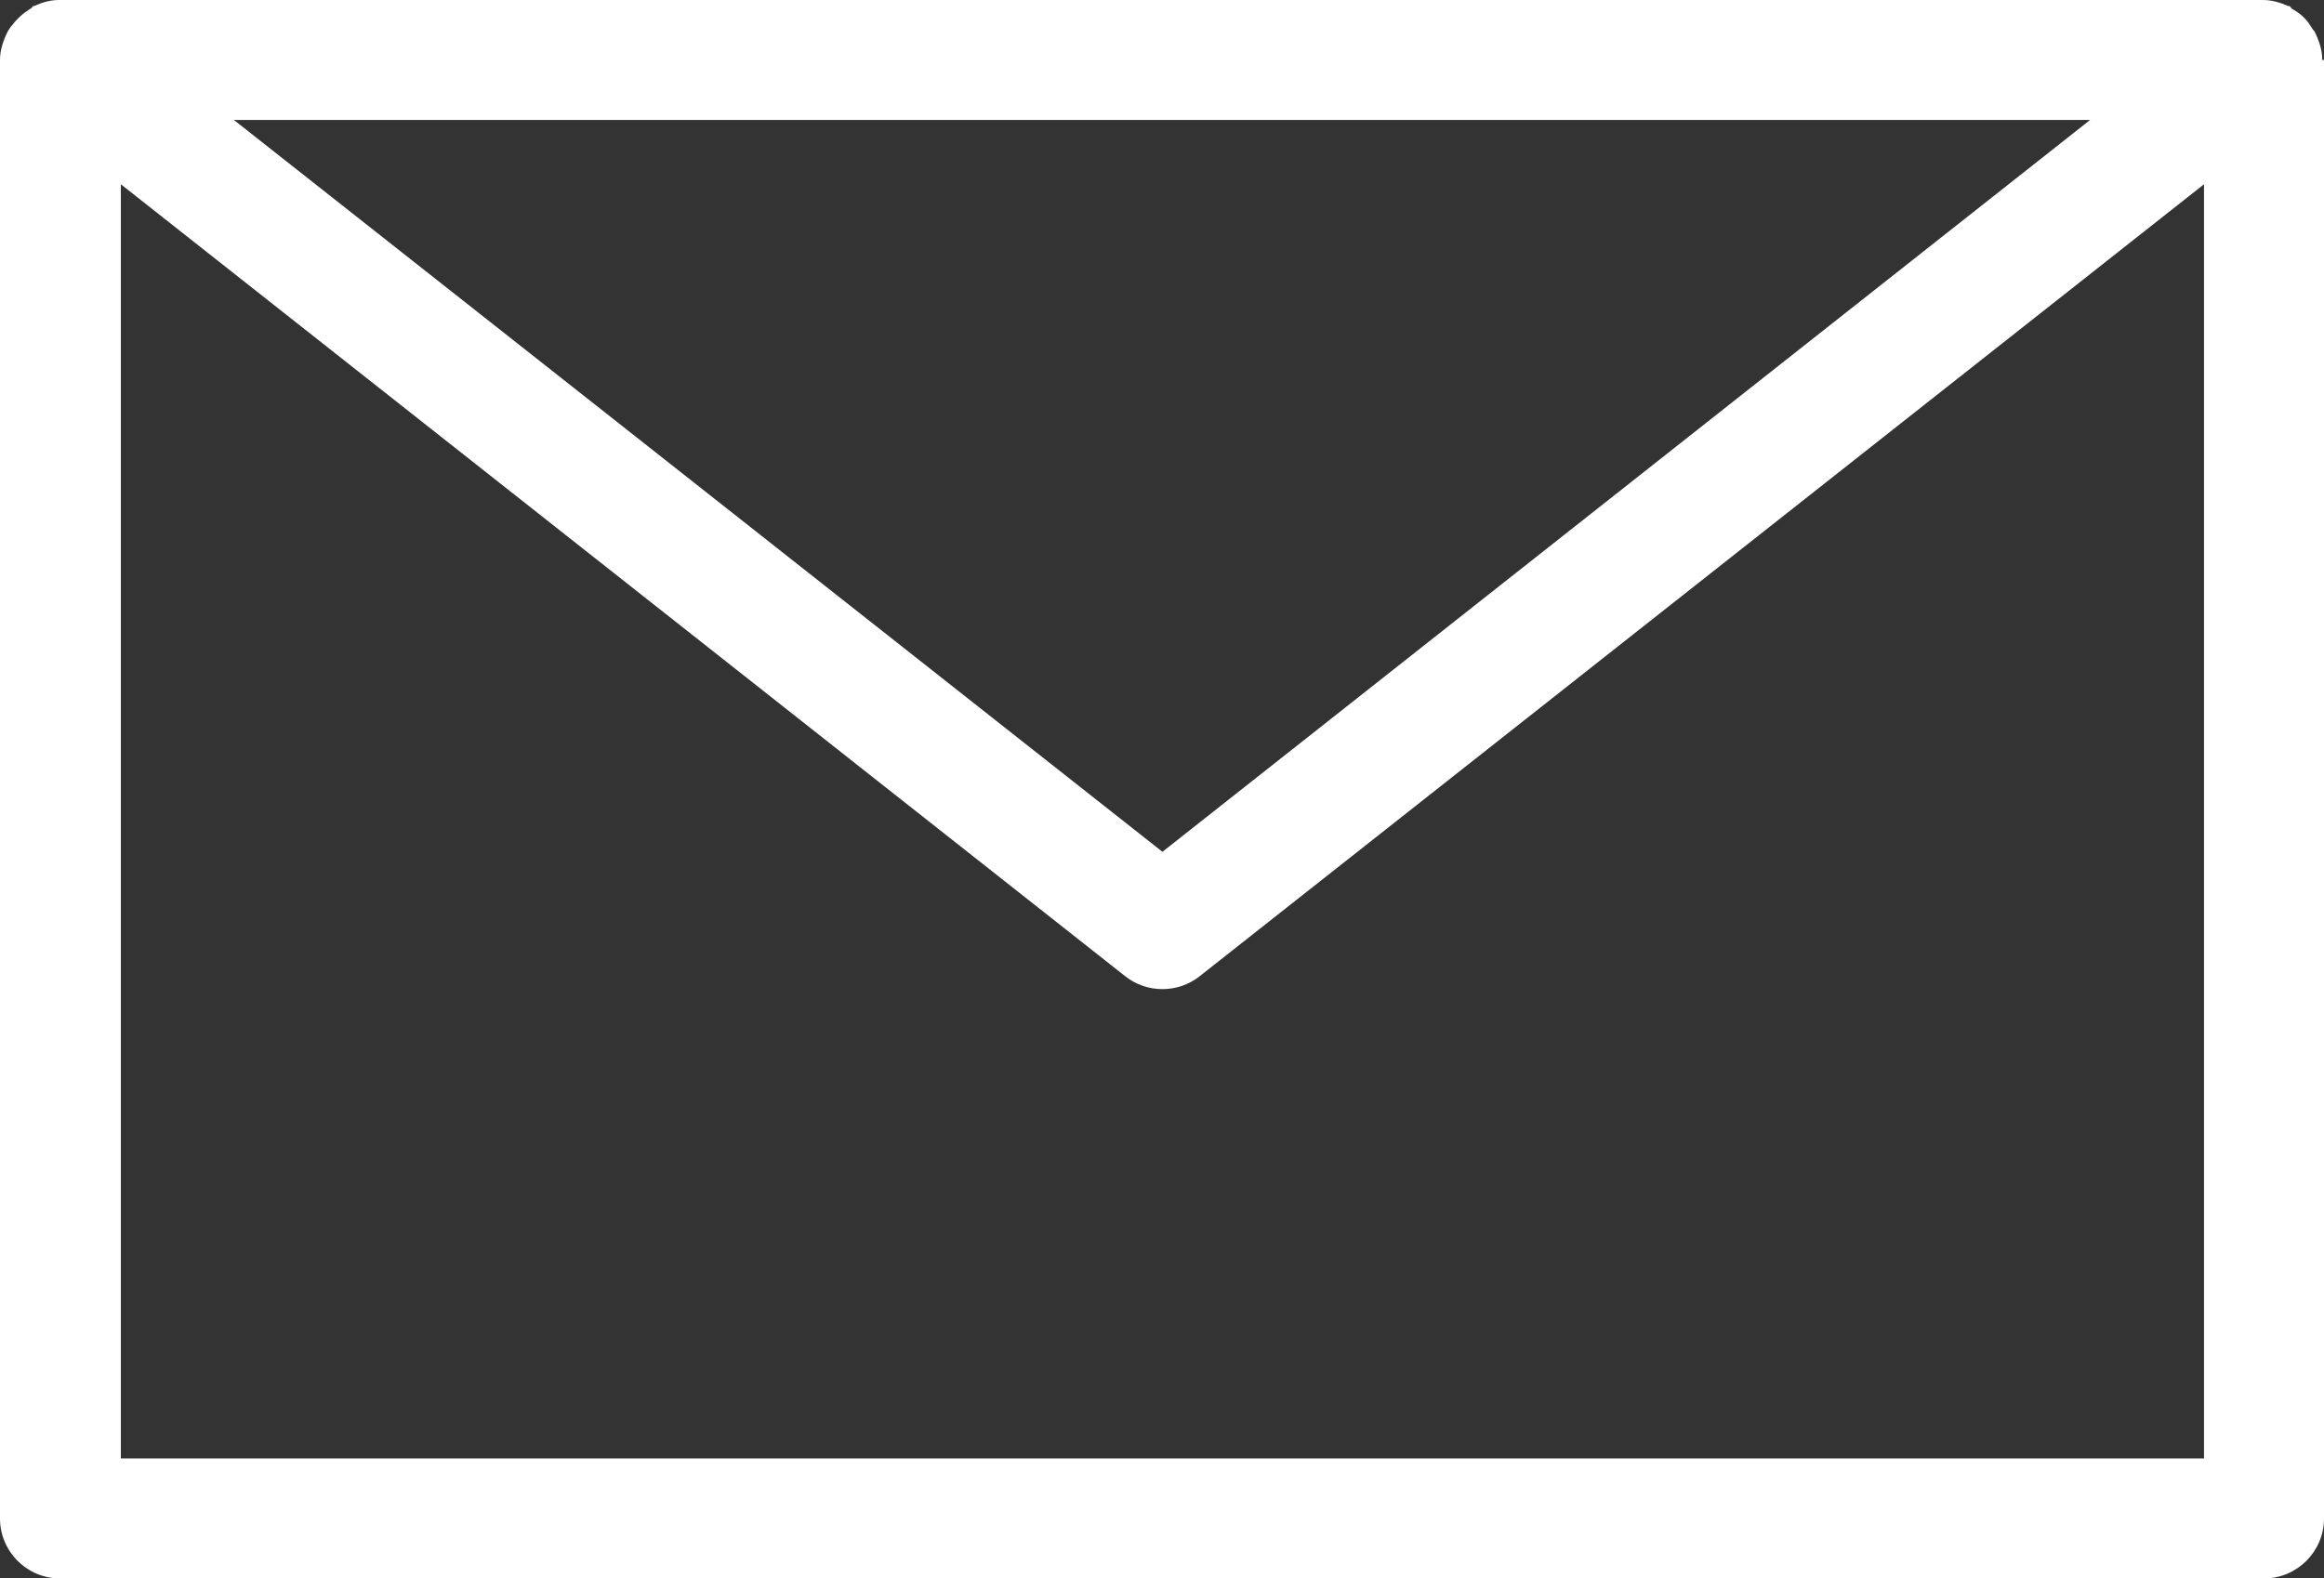 <?xml version="1.0" encoding="UTF-8"?><svg id="_レイヤー_2" xmlns="http://www.w3.org/2000/svg" viewBox="0 0 26.73 18.16"><rect x="0" y="0" width="26.73" height="18.16" fill="#333333" stroke="none"/><g id="_レイヤー_1-2"><path d="m26.73.69v16.78c0,.38-.31.69-.69.69H.69c-.38,0-.69-.31-.69-.69V.69c0-.12.04-.23.09-.33.02-.03.03-.05.05-.07.06-.08.13-.14.21-.19.01,0,.02-.02.03-.03,0,0,0,0,.01,0,.09-.04.18-.07.29-.07h25.35c.1,0,.2.03.29.07,0,0,0,0,.01,0,.01,0,.02.02.03.03.09.05.16.11.21.19.02.03.03.05.05.07.05.1.09.21.09.33ZM1.39,16.78h23.96V2.12l-11.55,9.11c-.25.2-.61.2-.86,0L1.39,2.12v14.65ZM24.04,1.38H2.69l10.68,8.42L24.04,1.38Z" fill="#fff" fill-rule="evenodd" stroke-width="0"/></g></svg>